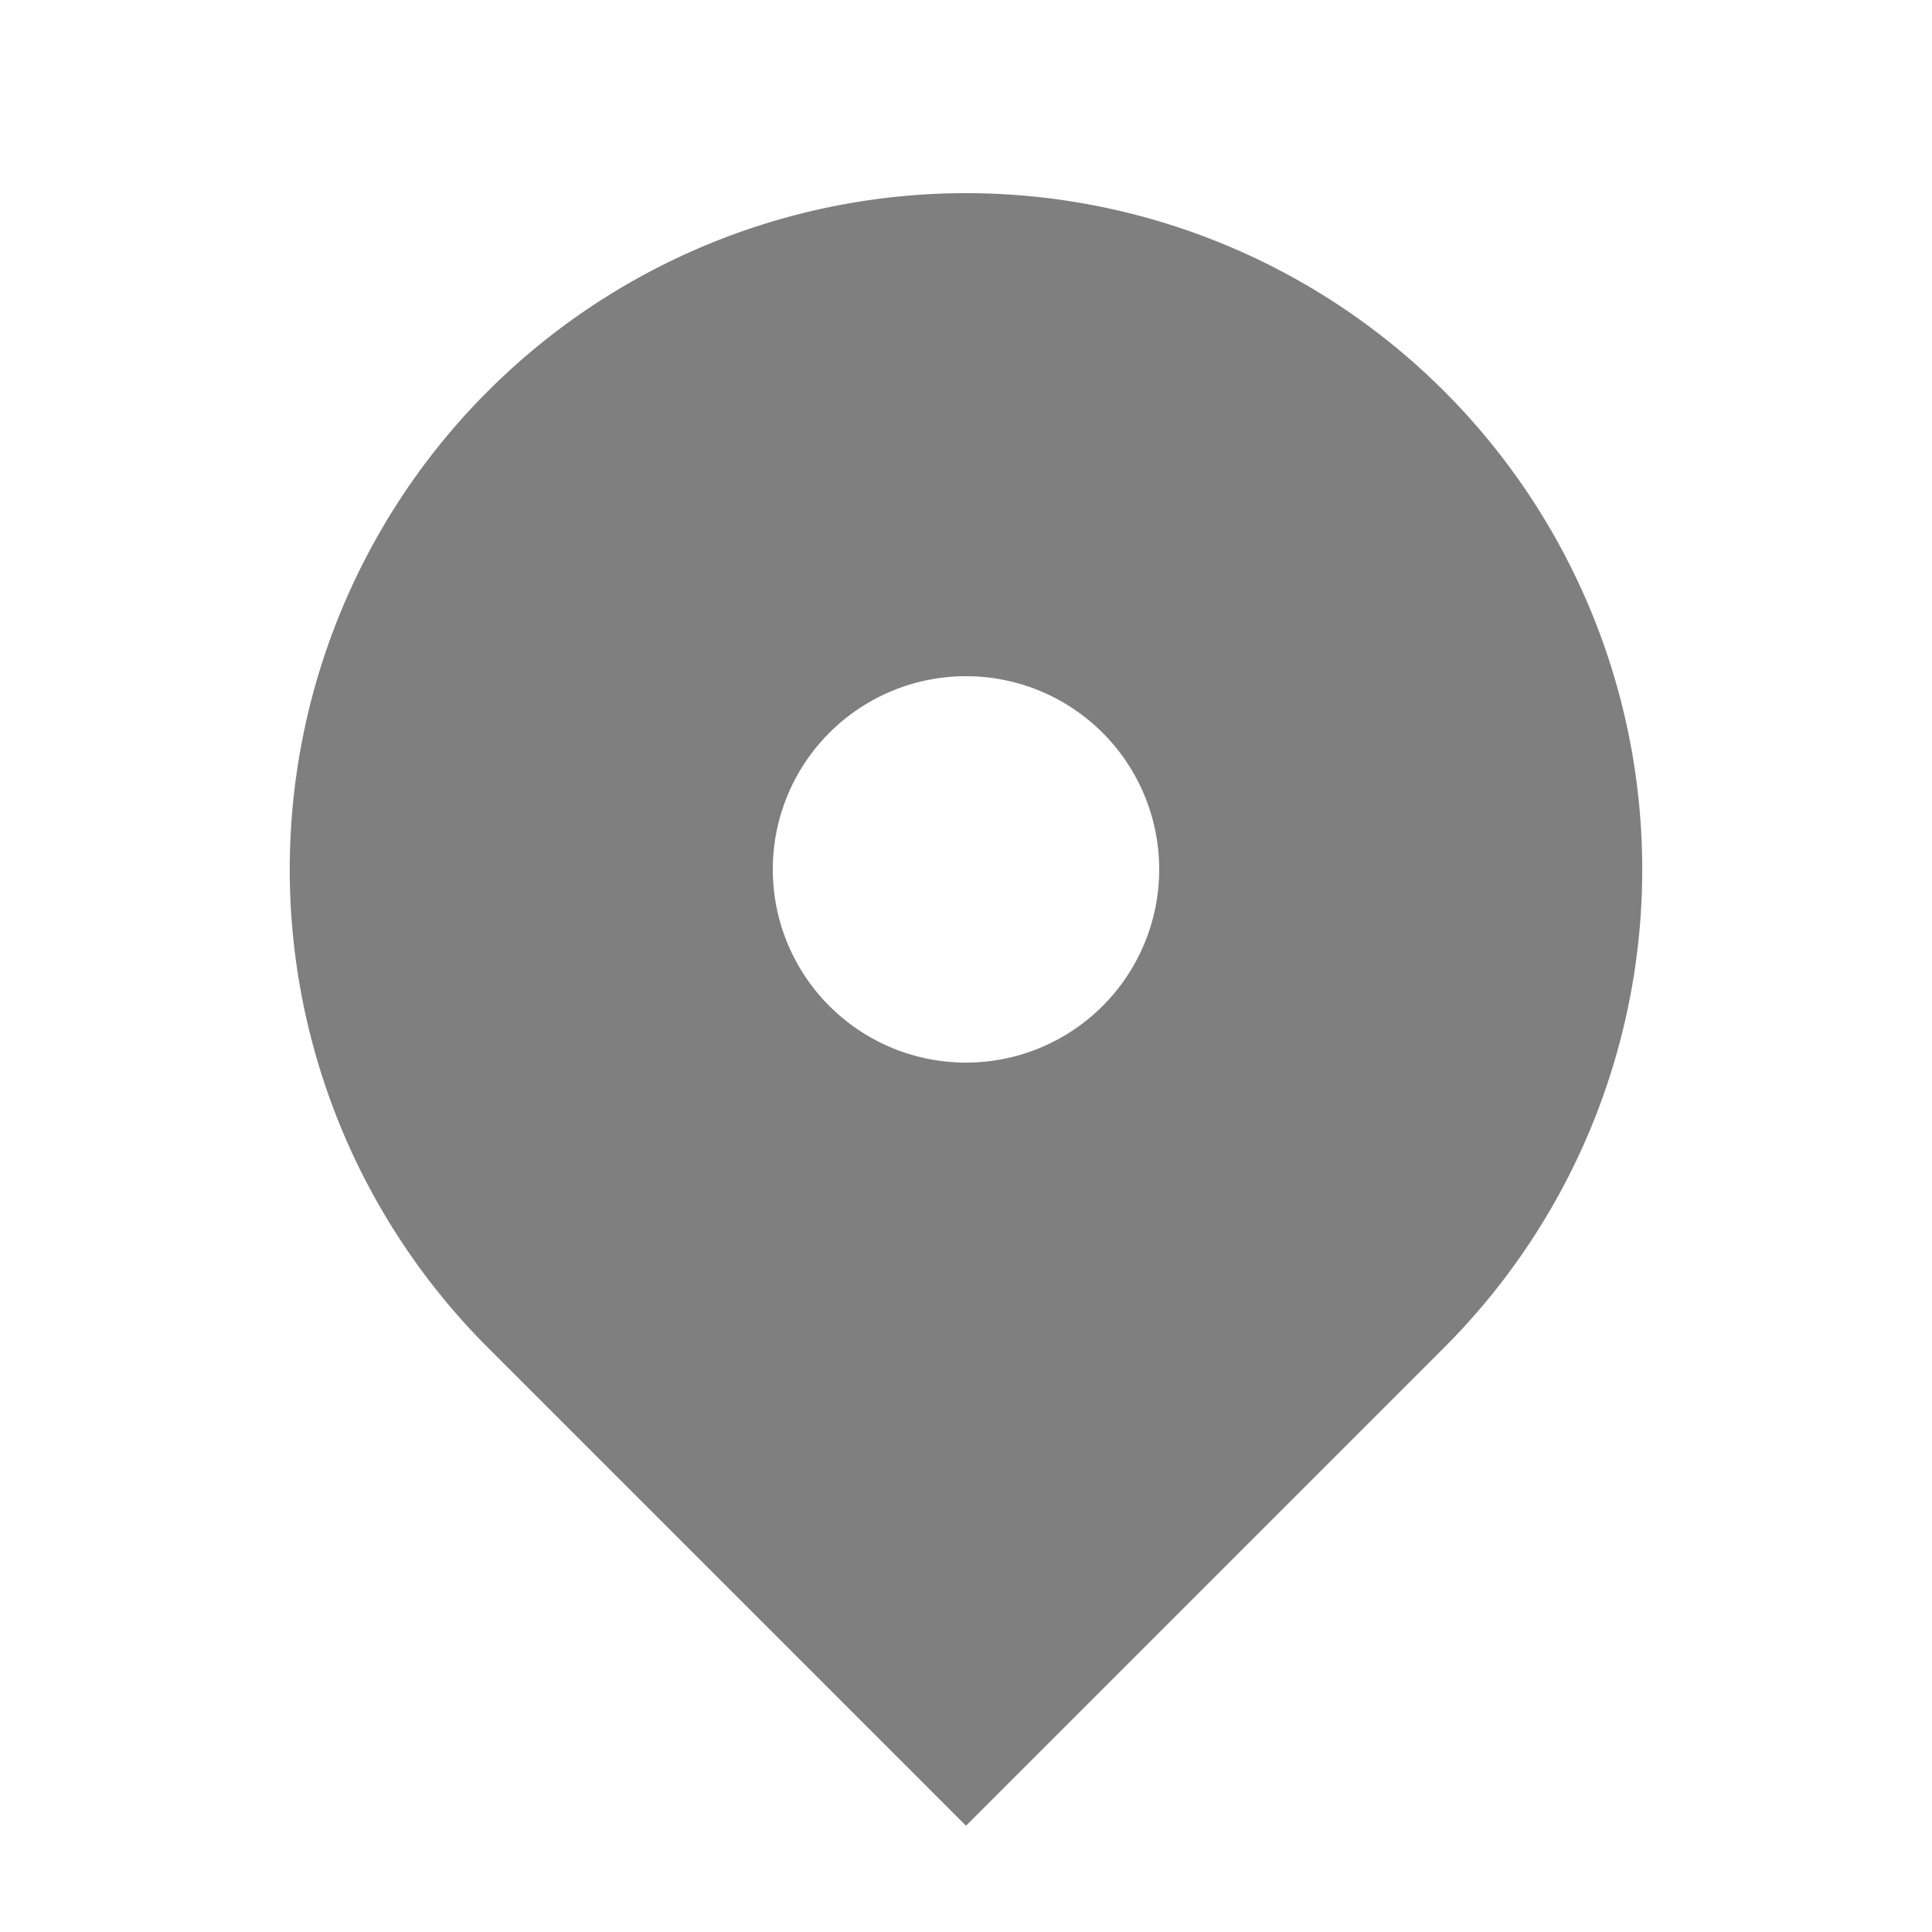 <?xml version="1.0" encoding="UTF-8"?> <svg xmlns="http://www.w3.org/2000/svg" width="16" height="16" viewBox="0 0 16 16"><g id="location_marker" data-name="location marker" opacity="0.5"><path id="Path_302" data-name="Path 302" d="M8.84,6.44a5.6,5.6,0,0,1,7.92,7.92L12.8,18.32,8.84,14.36A5.6,5.6,0,0,1,8.84,6.44ZM12.8,12a1.6,1.6,0,1,0-1.6-1.6A1.6,1.6,0,0,0,12.8,12Z" transform="translate(-4.8 -3.2)" fill-rule="evenodd"></path><path id="Path_303" data-name="Path 303" d="M0,0H16V16H0Z" fill="none"></path></g></svg> 